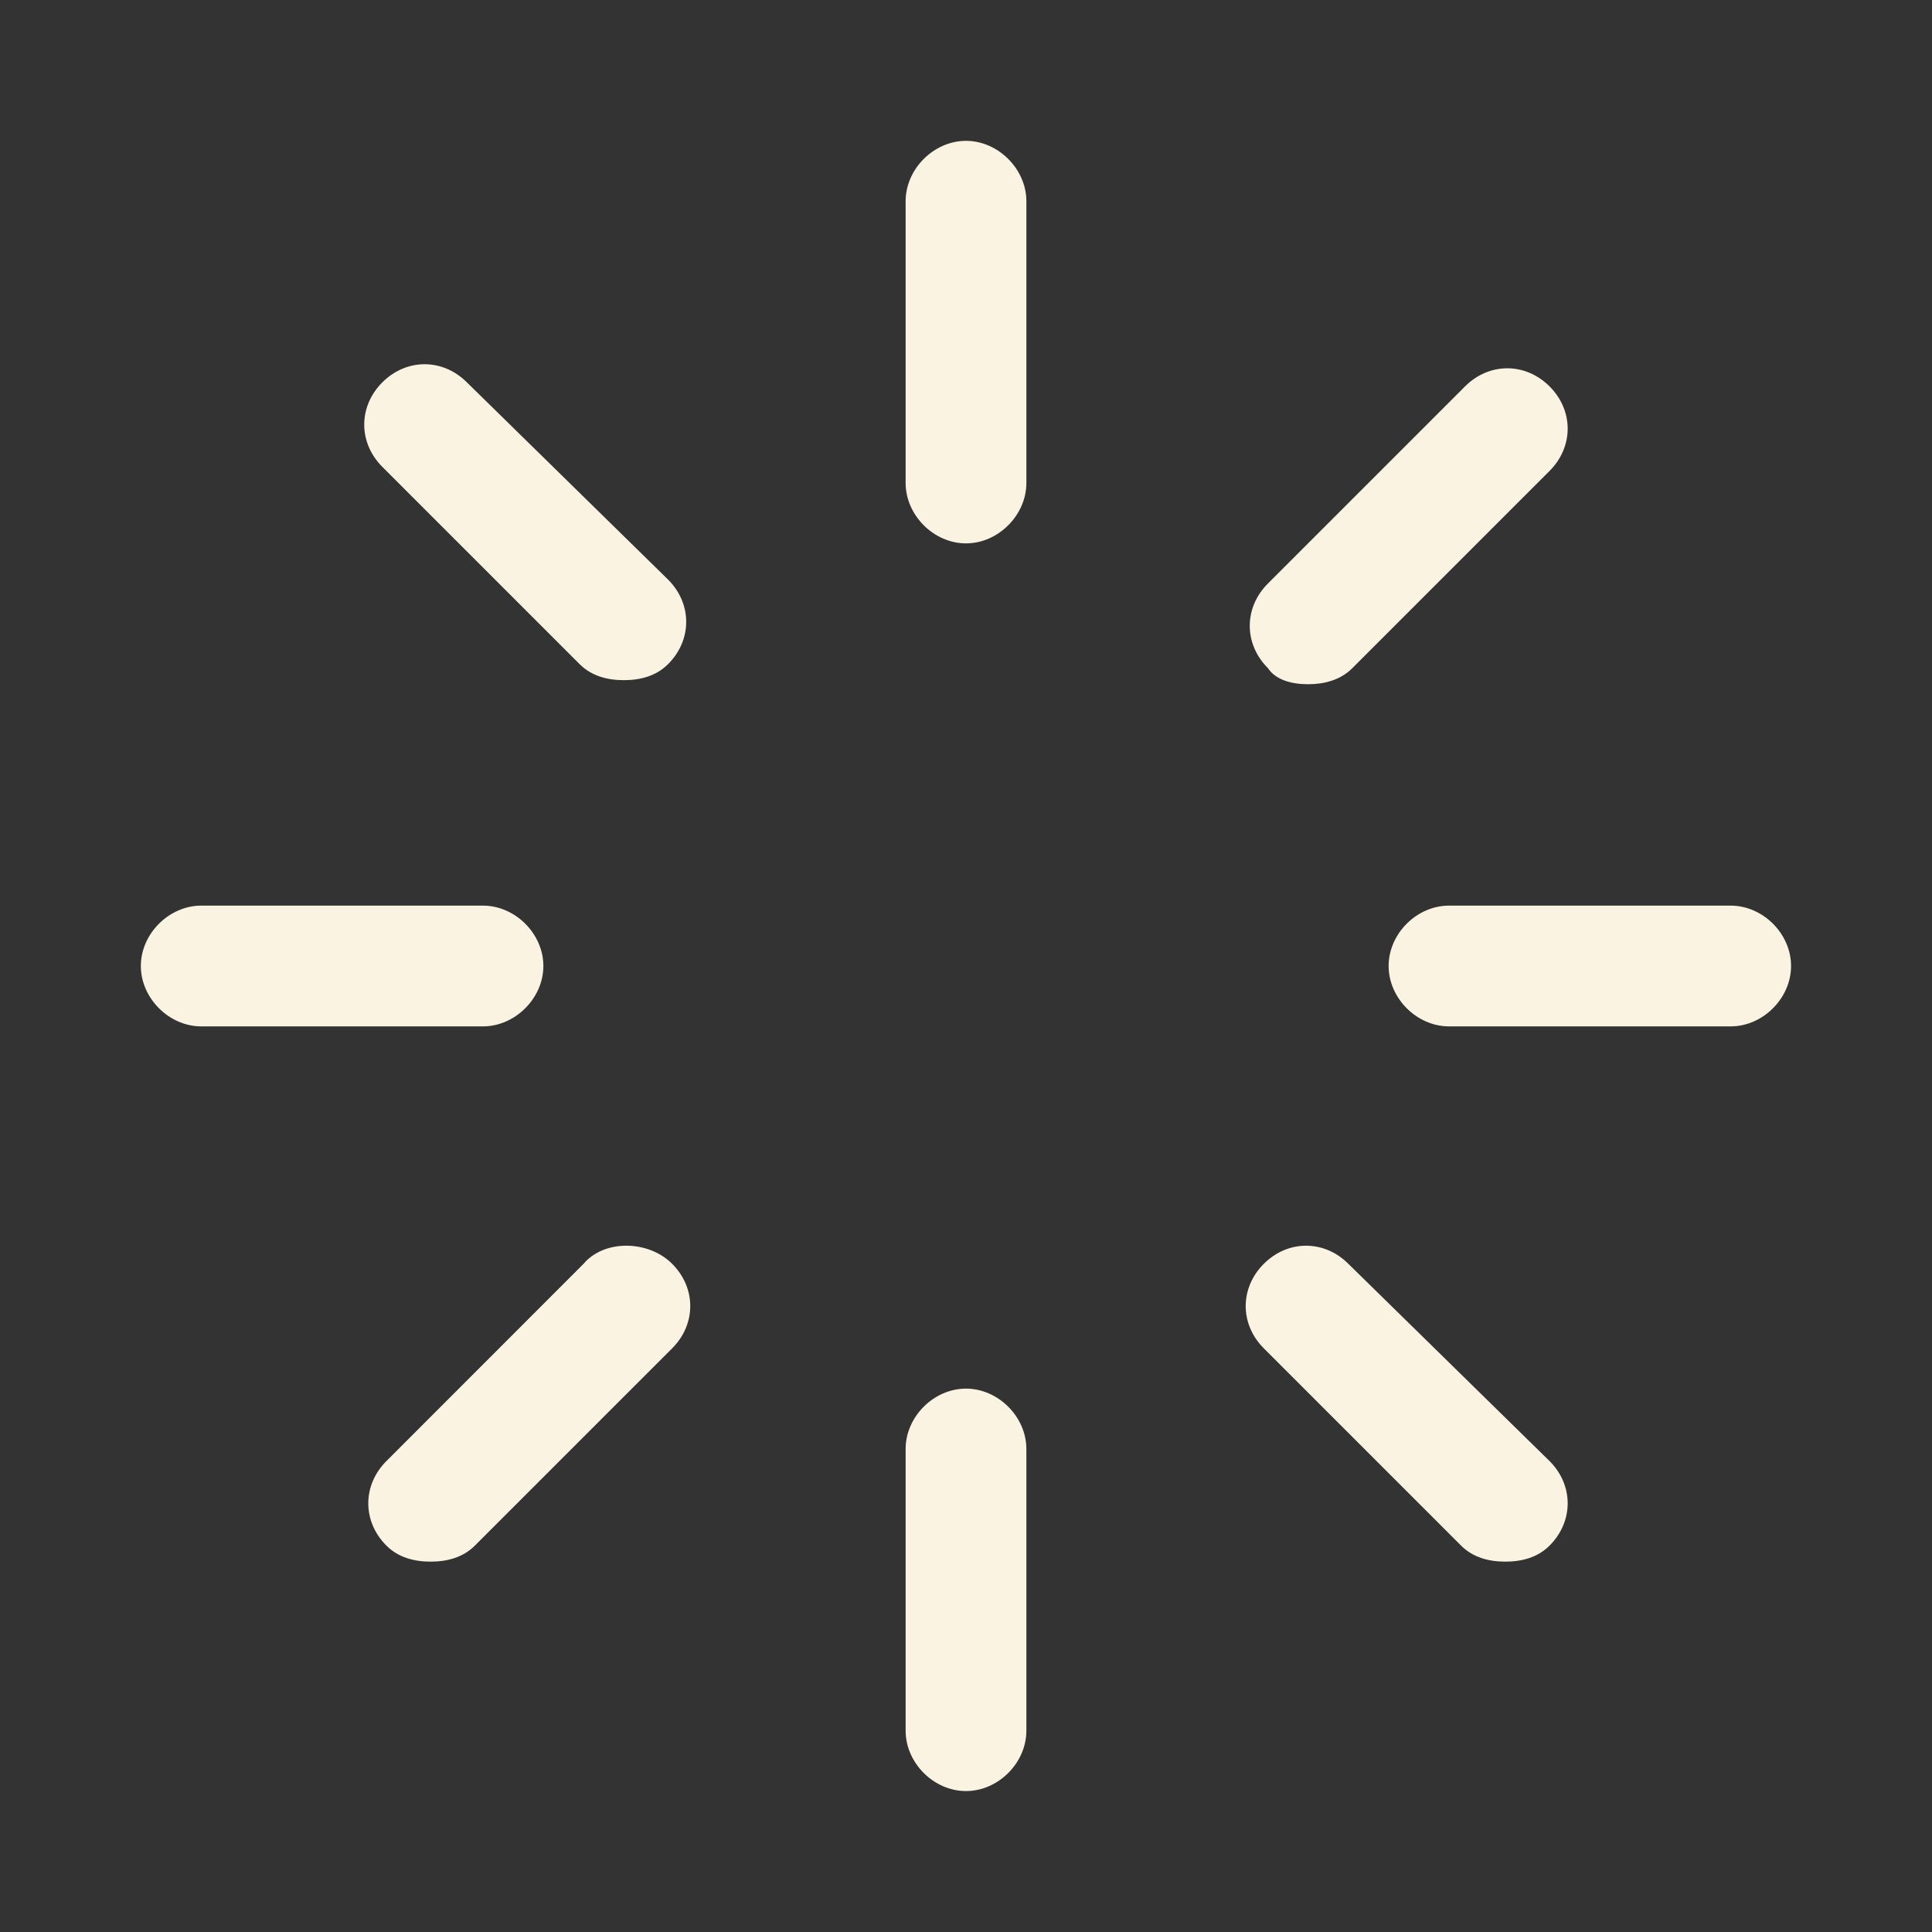 <svg width="20" height="20" viewBox="0 0 20 20" fill="none" xmlns="http://www.w3.org/2000/svg">
<rect x="0" y="0" width="20" height="20" fill="#333333" stroke="none"/>
<path d="M10 1.458C9.666 1.458 9.375 1.75 9.375 2.083V5C9.375 5.333 9.666 5.625 10 5.625C10.333 5.625 10.625 5.333 10.625 5V2.083C10.625 1.75 10.333 1.458 10 1.458ZM13.541 7.083C13.708 7.083 13.875 7.041 14 6.916L16.041 4.875C16.291 4.625 16.291 4.25 16.041 4C15.791 3.75 15.416 3.75 15.166 4L13.125 6.041C12.875 6.291 12.875 6.666 13.125 6.916C13.208 7.041 13.375 7.083 13.541 7.083ZM17.916 9.375H15C14.666 9.375 14.375 9.666 14.375 10C14.375 10.333 14.666 10.625 15 10.625H17.916C18.25 10.625 18.541 10.333 18.541 10C18.541 9.666 18.25 9.375 17.916 9.375ZM13.958 13.083C13.708 12.833 13.333 12.833 13.083 13.083C12.833 13.333 12.833 13.708 13.083 13.958L15.125 16C15.25 16.125 15.416 16.166 15.583 16.166C15.75 16.166 15.916 16.125 16.041 16C16.291 15.75 16.291 15.375 16.041 15.125L13.958 13.083ZM10 14.375C9.666 14.375 9.375 14.666 9.375 15V17.916C9.375 18.25 9.666 18.541 10 18.541C10.333 18.541 10.625 18.25 10.625 17.916V15C10.625 14.666 10.333 14.375 10 14.375ZM6.041 13.083L4 15.125C3.75 15.375 3.75 15.75 4 16C4.125 16.125 4.291 16.166 4.458 16.166C4.625 16.166 4.791 16.125 4.916 16L6.958 13.958C7.208 13.708 7.208 13.333 6.958 13.083C6.708 12.833 6.25 12.833 6.041 13.083ZM5.625 10C5.625 9.666 5.333 9.375 5 9.375H2.083C1.75 9.375 1.458 9.666 1.458 10C1.458 10.333 1.75 10.625 2.083 10.625H5C5.333 10.625 5.625 10.333 5.625 10ZM4.833 3.958C4.583 3.708 4.208 3.708 3.958 3.958C3.708 4.208 3.708 4.583 3.958 4.833L6 6.875C6.125 7 6.291 7.041 6.458 7.041C6.625 7.041 6.791 7 6.916 6.875C7.166 6.625 7.166 6.25 6.916 6L4.833 3.958Z" fill="#FAF3E1"/>
</svg>
